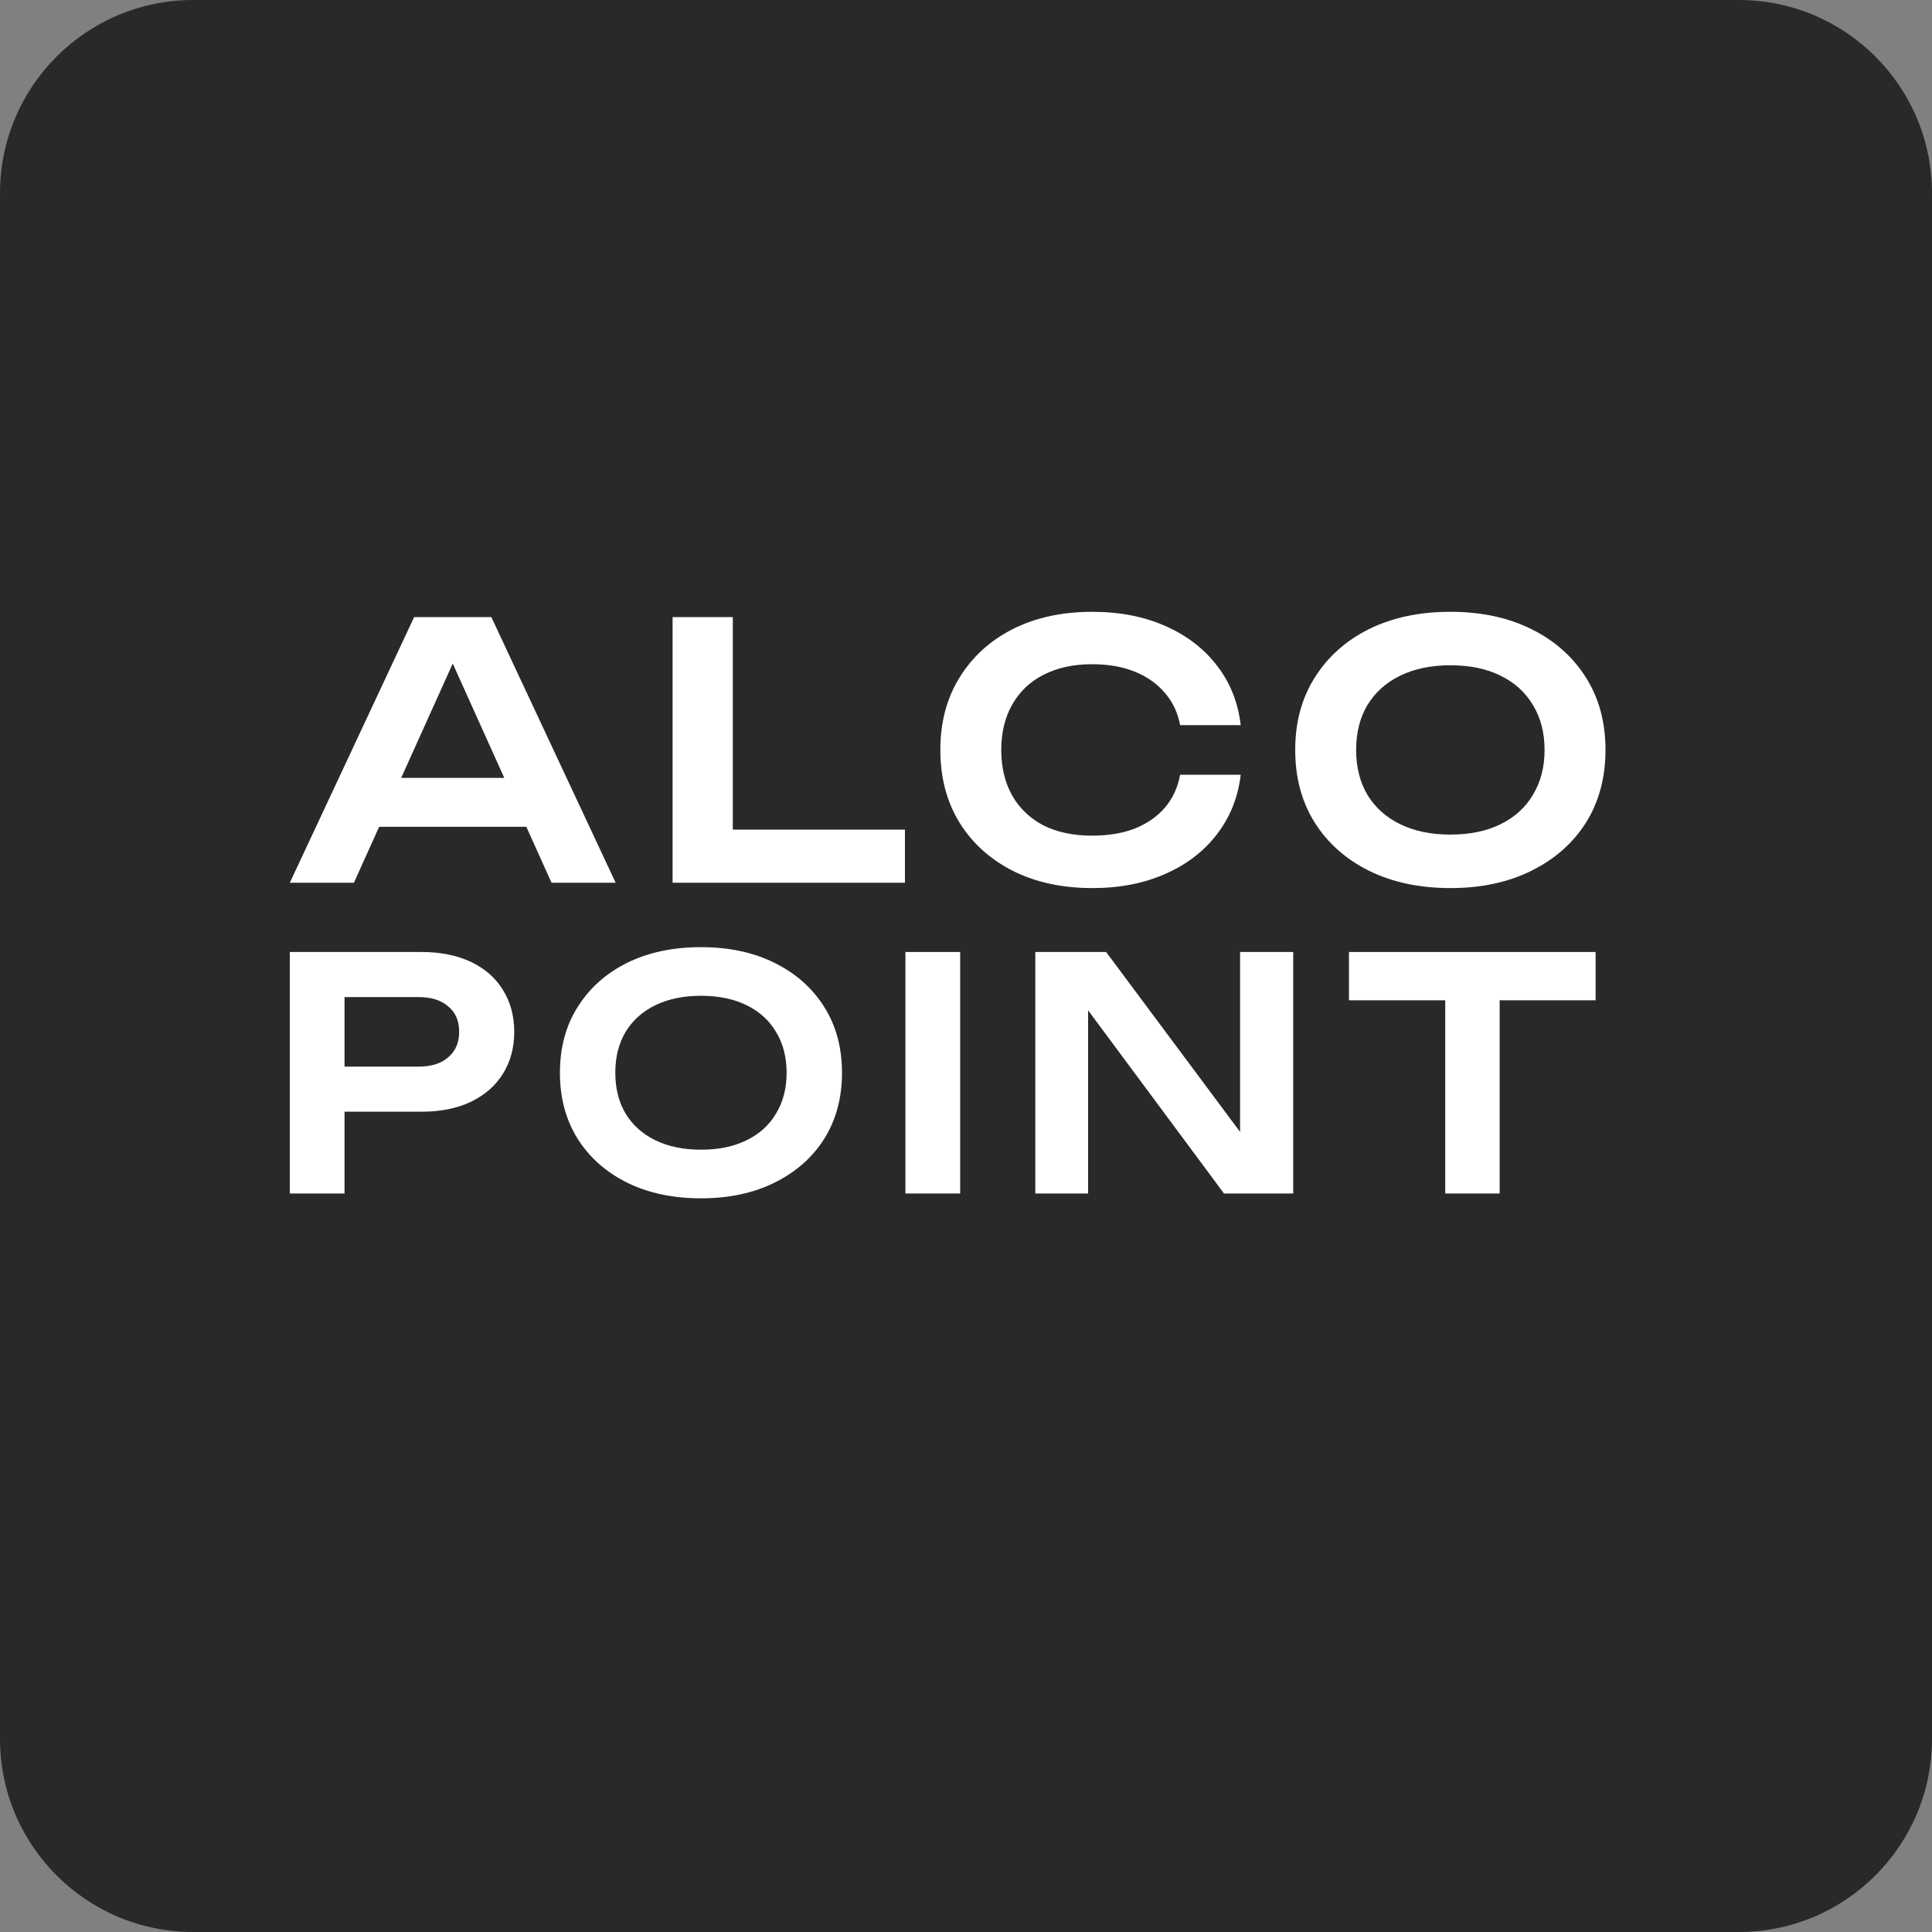 <?xml version="1.0" encoding="UTF-8"?> <svg xmlns="http://www.w3.org/2000/svg" width="60" height="60" viewBox="0 0 60 60" fill="none"><rect x="0" y="0" width="60" height="60" fill="#808080" stroke="none"/><g clip-path="url(#clip0_939_54)"><path d="M54 0H6C2.686 0 0 2.686 0 6V54C0 57.314 2.686 60 6 60H54C57.314 60 60 57.314 60 54V6C60 2.686 57.314 0 54 0Z" fill="#292929"></path><path d="M11.156 25.677V24.159H16.876V25.677H11.156ZM15.259 19.165L19.12 27.415H17.129L13.752 19.924H14.368L10.991 27.415H9L12.861 19.165H15.259Z" fill="white"></path><path d="M22.758 19.165V26.59L21.911 25.765H28.104V27.415H20.888V19.165H22.758Z" fill="white"></path><path d="M38.531 24.06C38.45 24.757 38.205 25.373 37.794 25.908C37.391 26.436 36.855 26.847 36.188 27.14C35.528 27.433 34.773 27.58 33.922 27.58C32.983 27.58 32.158 27.4 31.447 27.041C30.743 26.682 30.193 26.183 29.797 25.545C29.401 24.9 29.203 24.148 29.203 23.29C29.203 22.432 29.401 21.684 29.797 21.046C30.193 20.401 30.743 19.898 31.447 19.539C32.158 19.18 32.983 19 33.922 19C34.773 19 35.528 19.147 36.188 19.44C36.855 19.733 37.391 20.144 37.794 20.672C38.205 21.2 38.45 21.816 38.531 22.52H36.65C36.577 22.131 36.419 21.798 36.177 21.519C35.935 21.233 35.623 21.013 35.242 20.859C34.861 20.705 34.417 20.628 33.911 20.628C33.332 20.628 32.83 20.738 32.404 20.958C31.986 21.171 31.663 21.479 31.436 21.882C31.209 22.278 31.095 22.747 31.095 23.29C31.095 23.833 31.209 24.306 31.436 24.709C31.663 25.105 31.986 25.413 32.404 25.633C32.83 25.846 33.332 25.952 33.911 25.952C34.417 25.952 34.861 25.879 35.242 25.732C35.623 25.578 35.935 25.362 36.177 25.083C36.419 24.797 36.577 24.456 36.65 24.06H38.531Z" fill="white"></path><path d="M45.042 27.58C44.081 27.58 43.238 27.4 42.512 27.041C41.793 26.682 41.232 26.183 40.829 25.545C40.425 24.9 40.224 24.148 40.224 23.29C40.224 22.432 40.425 21.684 40.829 21.046C41.232 20.401 41.793 19.898 42.512 19.539C43.238 19.18 44.081 19 45.042 19C46.002 19 46.842 19.18 47.561 19.539C48.287 19.898 48.851 20.401 49.255 21.046C49.658 21.684 49.86 22.432 49.86 23.29C49.86 24.148 49.658 24.9 49.255 25.545C48.851 26.183 48.287 26.682 47.561 27.041C46.842 27.4 46.002 27.58 45.042 27.58ZM45.042 25.919C45.643 25.919 46.16 25.813 46.593 25.6C47.033 25.387 47.37 25.083 47.605 24.687C47.847 24.291 47.968 23.825 47.968 23.29C47.968 22.755 47.847 22.289 47.605 21.893C47.37 21.497 47.033 21.193 46.593 20.98C46.16 20.767 45.643 20.661 45.042 20.661C44.448 20.661 43.931 20.767 43.491 20.98C43.051 21.193 42.71 21.497 42.468 21.893C42.233 22.289 42.116 22.755 42.116 23.29C42.116 23.825 42.233 24.291 42.468 24.687C42.71 25.083 43.051 25.387 43.491 25.6C43.931 25.813 44.448 25.919 45.042 25.919Z" fill="white"></path><path d="M13.09 29.565C13.683 29.565 14.197 29.669 14.63 29.875C15.063 30.082 15.393 30.372 15.62 30.745C15.853 31.119 15.97 31.552 15.97 32.045C15.97 32.539 15.853 32.972 15.62 33.345C15.393 33.712 15.063 34.002 14.63 34.215C14.197 34.422 13.683 34.525 13.09 34.525H9.78V33.125H13C13.393 33.125 13.7 33.029 13.92 32.835C14.147 32.642 14.26 32.379 14.26 32.045C14.26 31.705 14.147 31.442 13.92 31.255C13.7 31.062 13.393 30.965 13 30.965H9.93L10.7 30.155V37.065H9V29.565H13.09Z" fill="white"></path><path d="M21.769 37.215C20.895 37.215 20.129 37.052 19.469 36.725C18.815 36.398 18.305 35.945 17.939 35.365C17.572 34.778 17.389 34.095 17.389 33.315C17.389 32.535 17.572 31.855 17.939 31.275C18.305 30.688 18.815 30.232 19.469 29.905C20.129 29.578 20.895 29.415 21.769 29.415C22.642 29.415 23.405 29.578 24.059 29.905C24.719 30.232 25.232 30.688 25.599 31.275C25.965 31.855 26.149 32.535 26.149 33.315C26.149 34.095 25.965 34.778 25.599 35.365C25.232 35.945 24.719 36.398 24.059 36.725C23.405 37.052 22.642 37.215 21.769 37.215ZM21.769 35.705C22.315 35.705 22.785 35.608 23.179 35.415C23.579 35.222 23.885 34.945 24.099 34.585C24.319 34.225 24.429 33.802 24.429 33.315C24.429 32.828 24.319 32.405 24.099 32.045C23.885 31.685 23.579 31.408 23.179 31.215C22.785 31.022 22.315 30.925 21.769 30.925C21.229 30.925 20.759 31.022 20.359 31.215C19.959 31.408 19.649 31.685 19.429 32.045C19.215 32.405 19.109 32.828 19.109 33.315C19.109 33.802 19.215 34.225 19.429 34.585C19.649 34.945 19.959 35.222 20.359 35.415C20.759 35.608 21.229 35.705 21.769 35.705Z" fill="white"></path><path d="M28.119 29.565H29.819V37.065H28.119V29.565Z" fill="white"></path><path d="M39.102 35.945L38.512 36.035V29.565H40.162V37.065H38.012L33.212 30.595L33.792 30.505V37.065H32.152V29.565H34.352L39.102 35.945Z" fill="white"></path><path d="M44.883 30.325H46.573V37.065H44.883V30.325ZM41.893 29.565H49.553V31.065H41.893V29.565Z" fill="white"></path></g><defs><clipPath id="clip0_939_54"><rect width="60" height="60" fill="white"></rect></clipPath></defs></svg> 